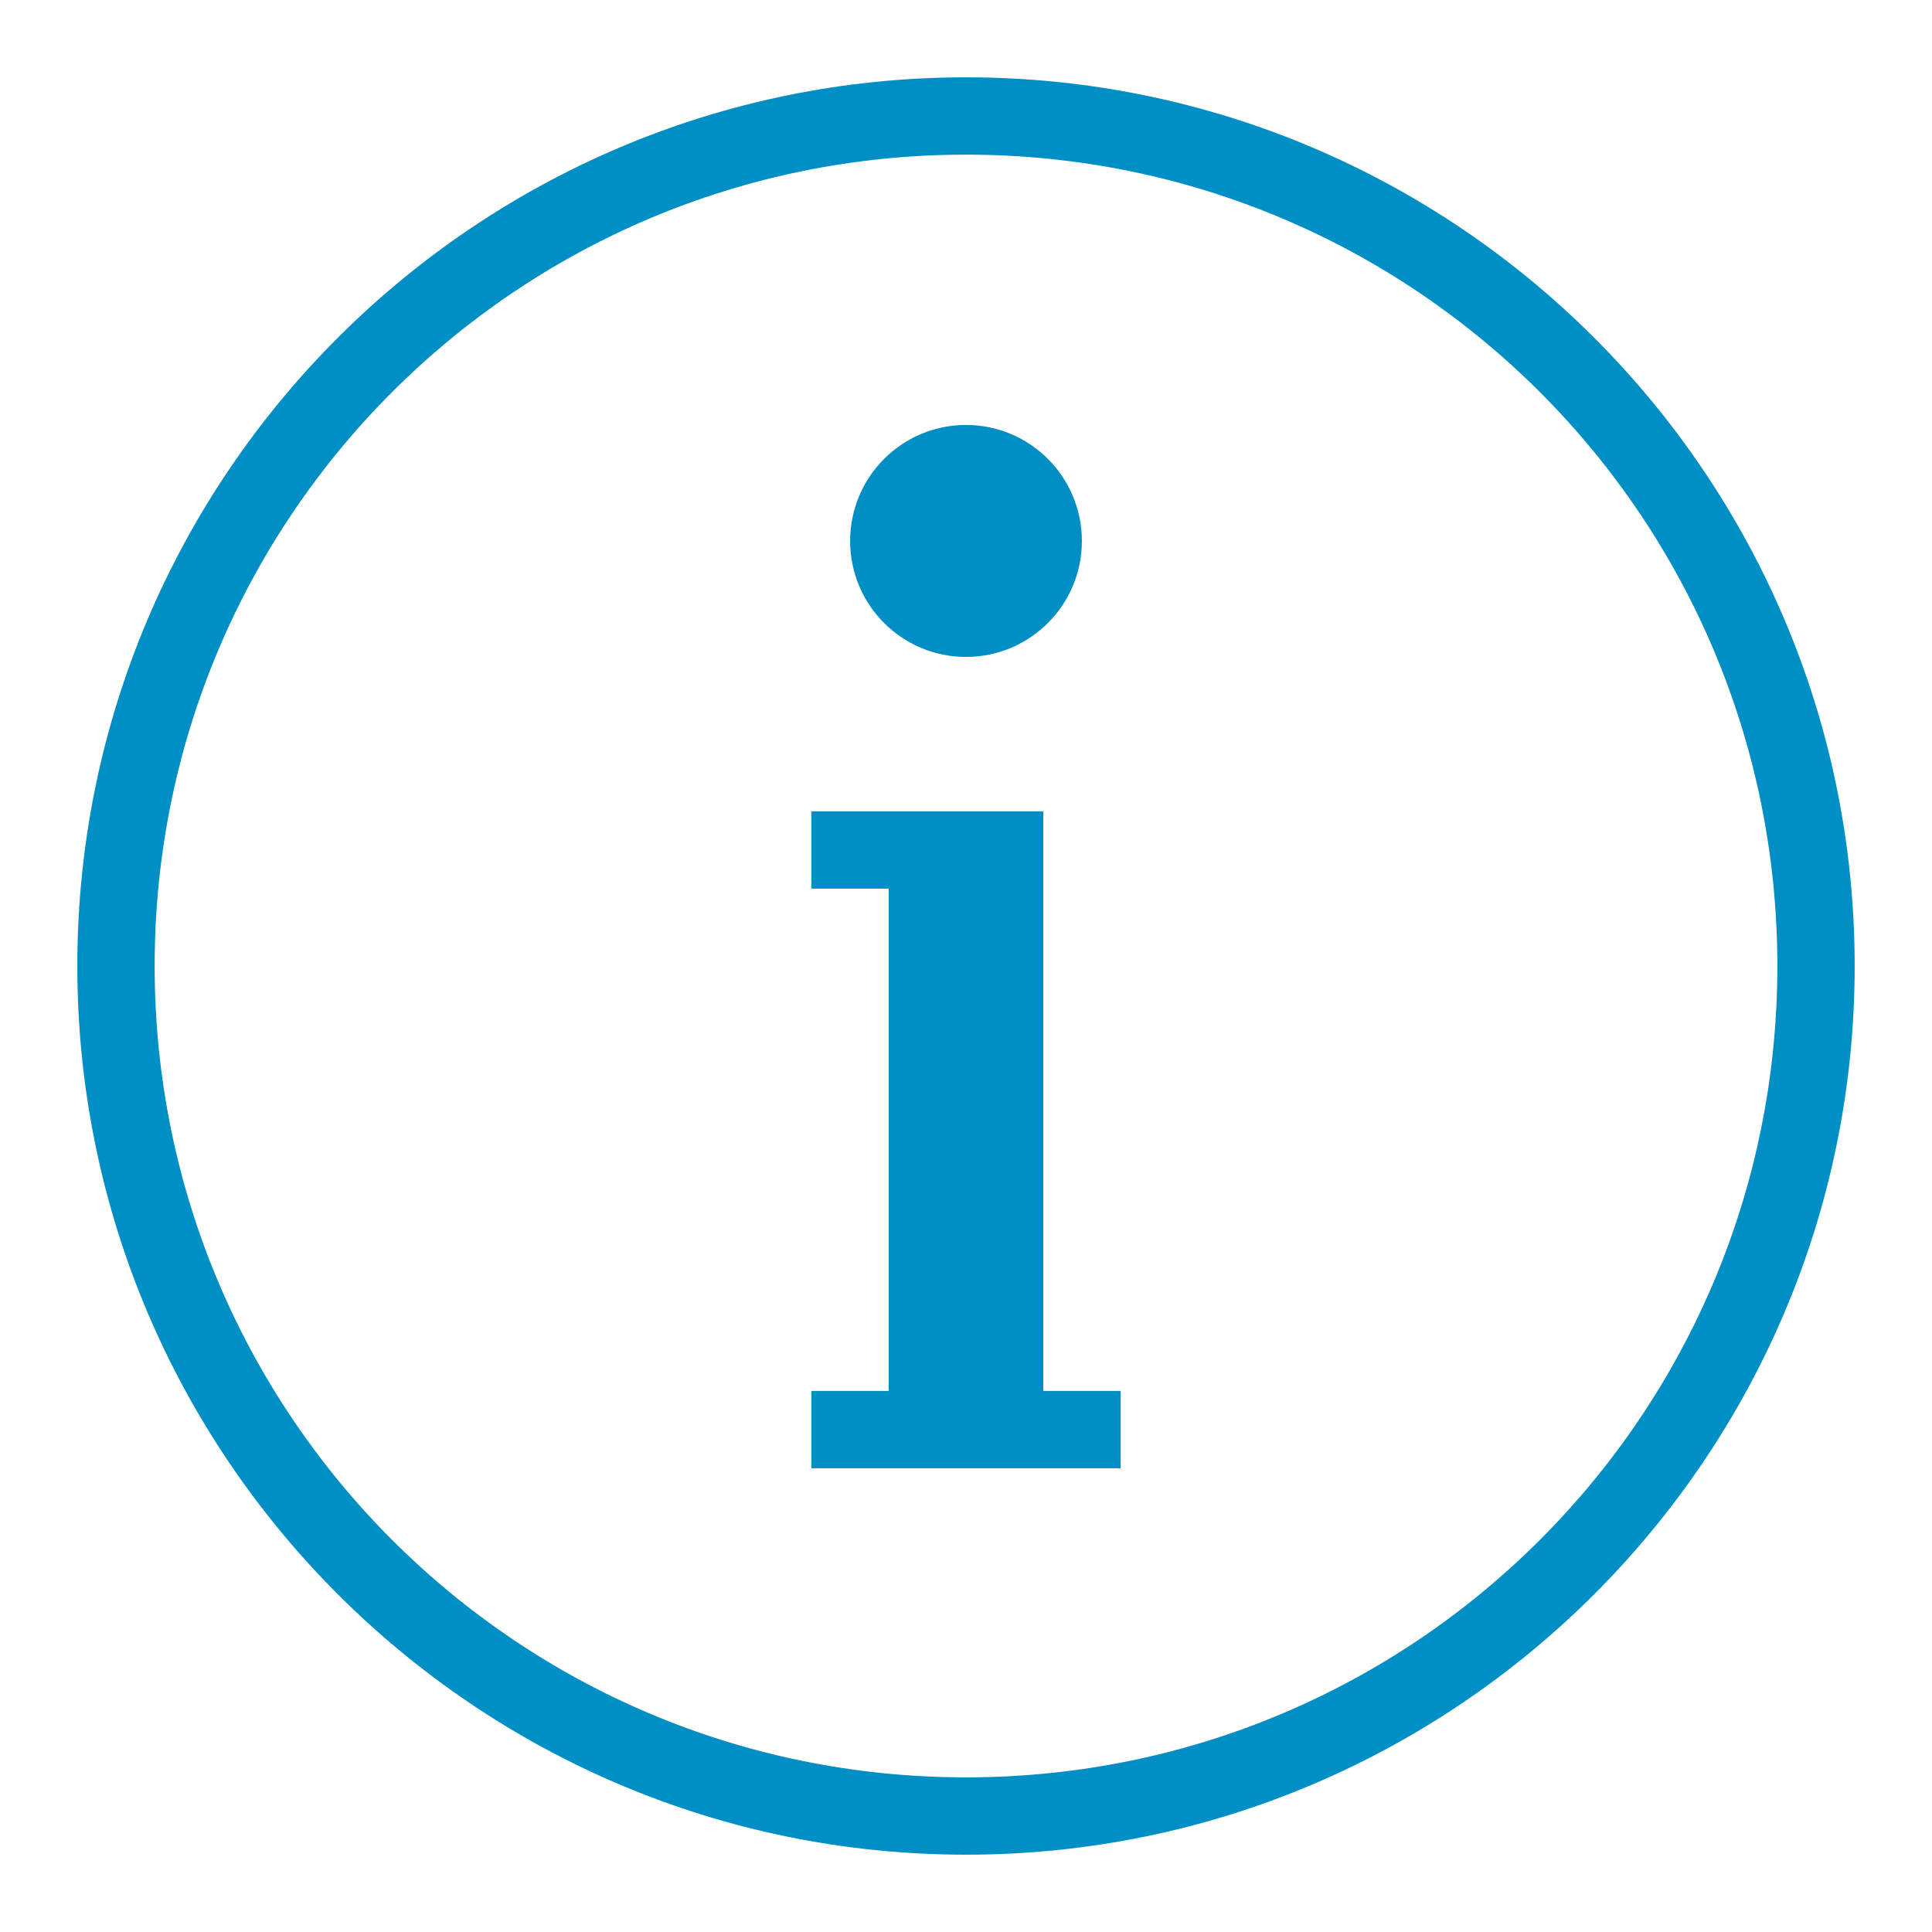 <?xml version="1.0" encoding="UTF-8"?>
<svg xmlns="http://www.w3.org/2000/svg" xmlns:xlink="http://www.w3.org/1999/xlink" viewBox="0 0 45 45" width="45px" height="45px">
<g id="surface759573">
<path style=" stroke:none;fill-rule:nonzero;fill:#008FC4;fill-opacity:1;" d="M 22.5 1.801 C 11.078 1.801 1.801 11.078 1.801 22.5 C 1.801 33.922 11.078 43.199 22.5 43.199 C 33.922 43.199 43.199 33.922 43.199 22.5 C 43.199 11.078 33.922 1.801 22.5 1.801 Z M 22.5 3.602 C 32.949 3.602 41.398 12.051 41.398 22.5 C 41.398 32.949 32.949 41.398 22.5 41.398 C 12.051 41.398 3.602 32.949 3.602 22.5 C 3.602 12.051 12.051 3.602 22.5 3.602 Z M 22.5 9.898 C 21.008 9.898 19.801 11.109 19.801 12.602 C 19.801 14.09 21.008 15.301 22.5 15.301 C 23.992 15.301 25.199 14.09 25.199 12.602 C 25.199 11.109 23.992 9.898 22.5 9.898 Z M 18.898 18.898 L 18.898 20.699 L 20.699 20.699 L 20.699 32.398 L 18.898 32.398 L 18.898 34.199 L 26.102 34.199 L 26.102 32.398 L 24.301 32.398 L 24.301 18.898 Z M 18.898 18.898 "/>
</g>
</svg>
